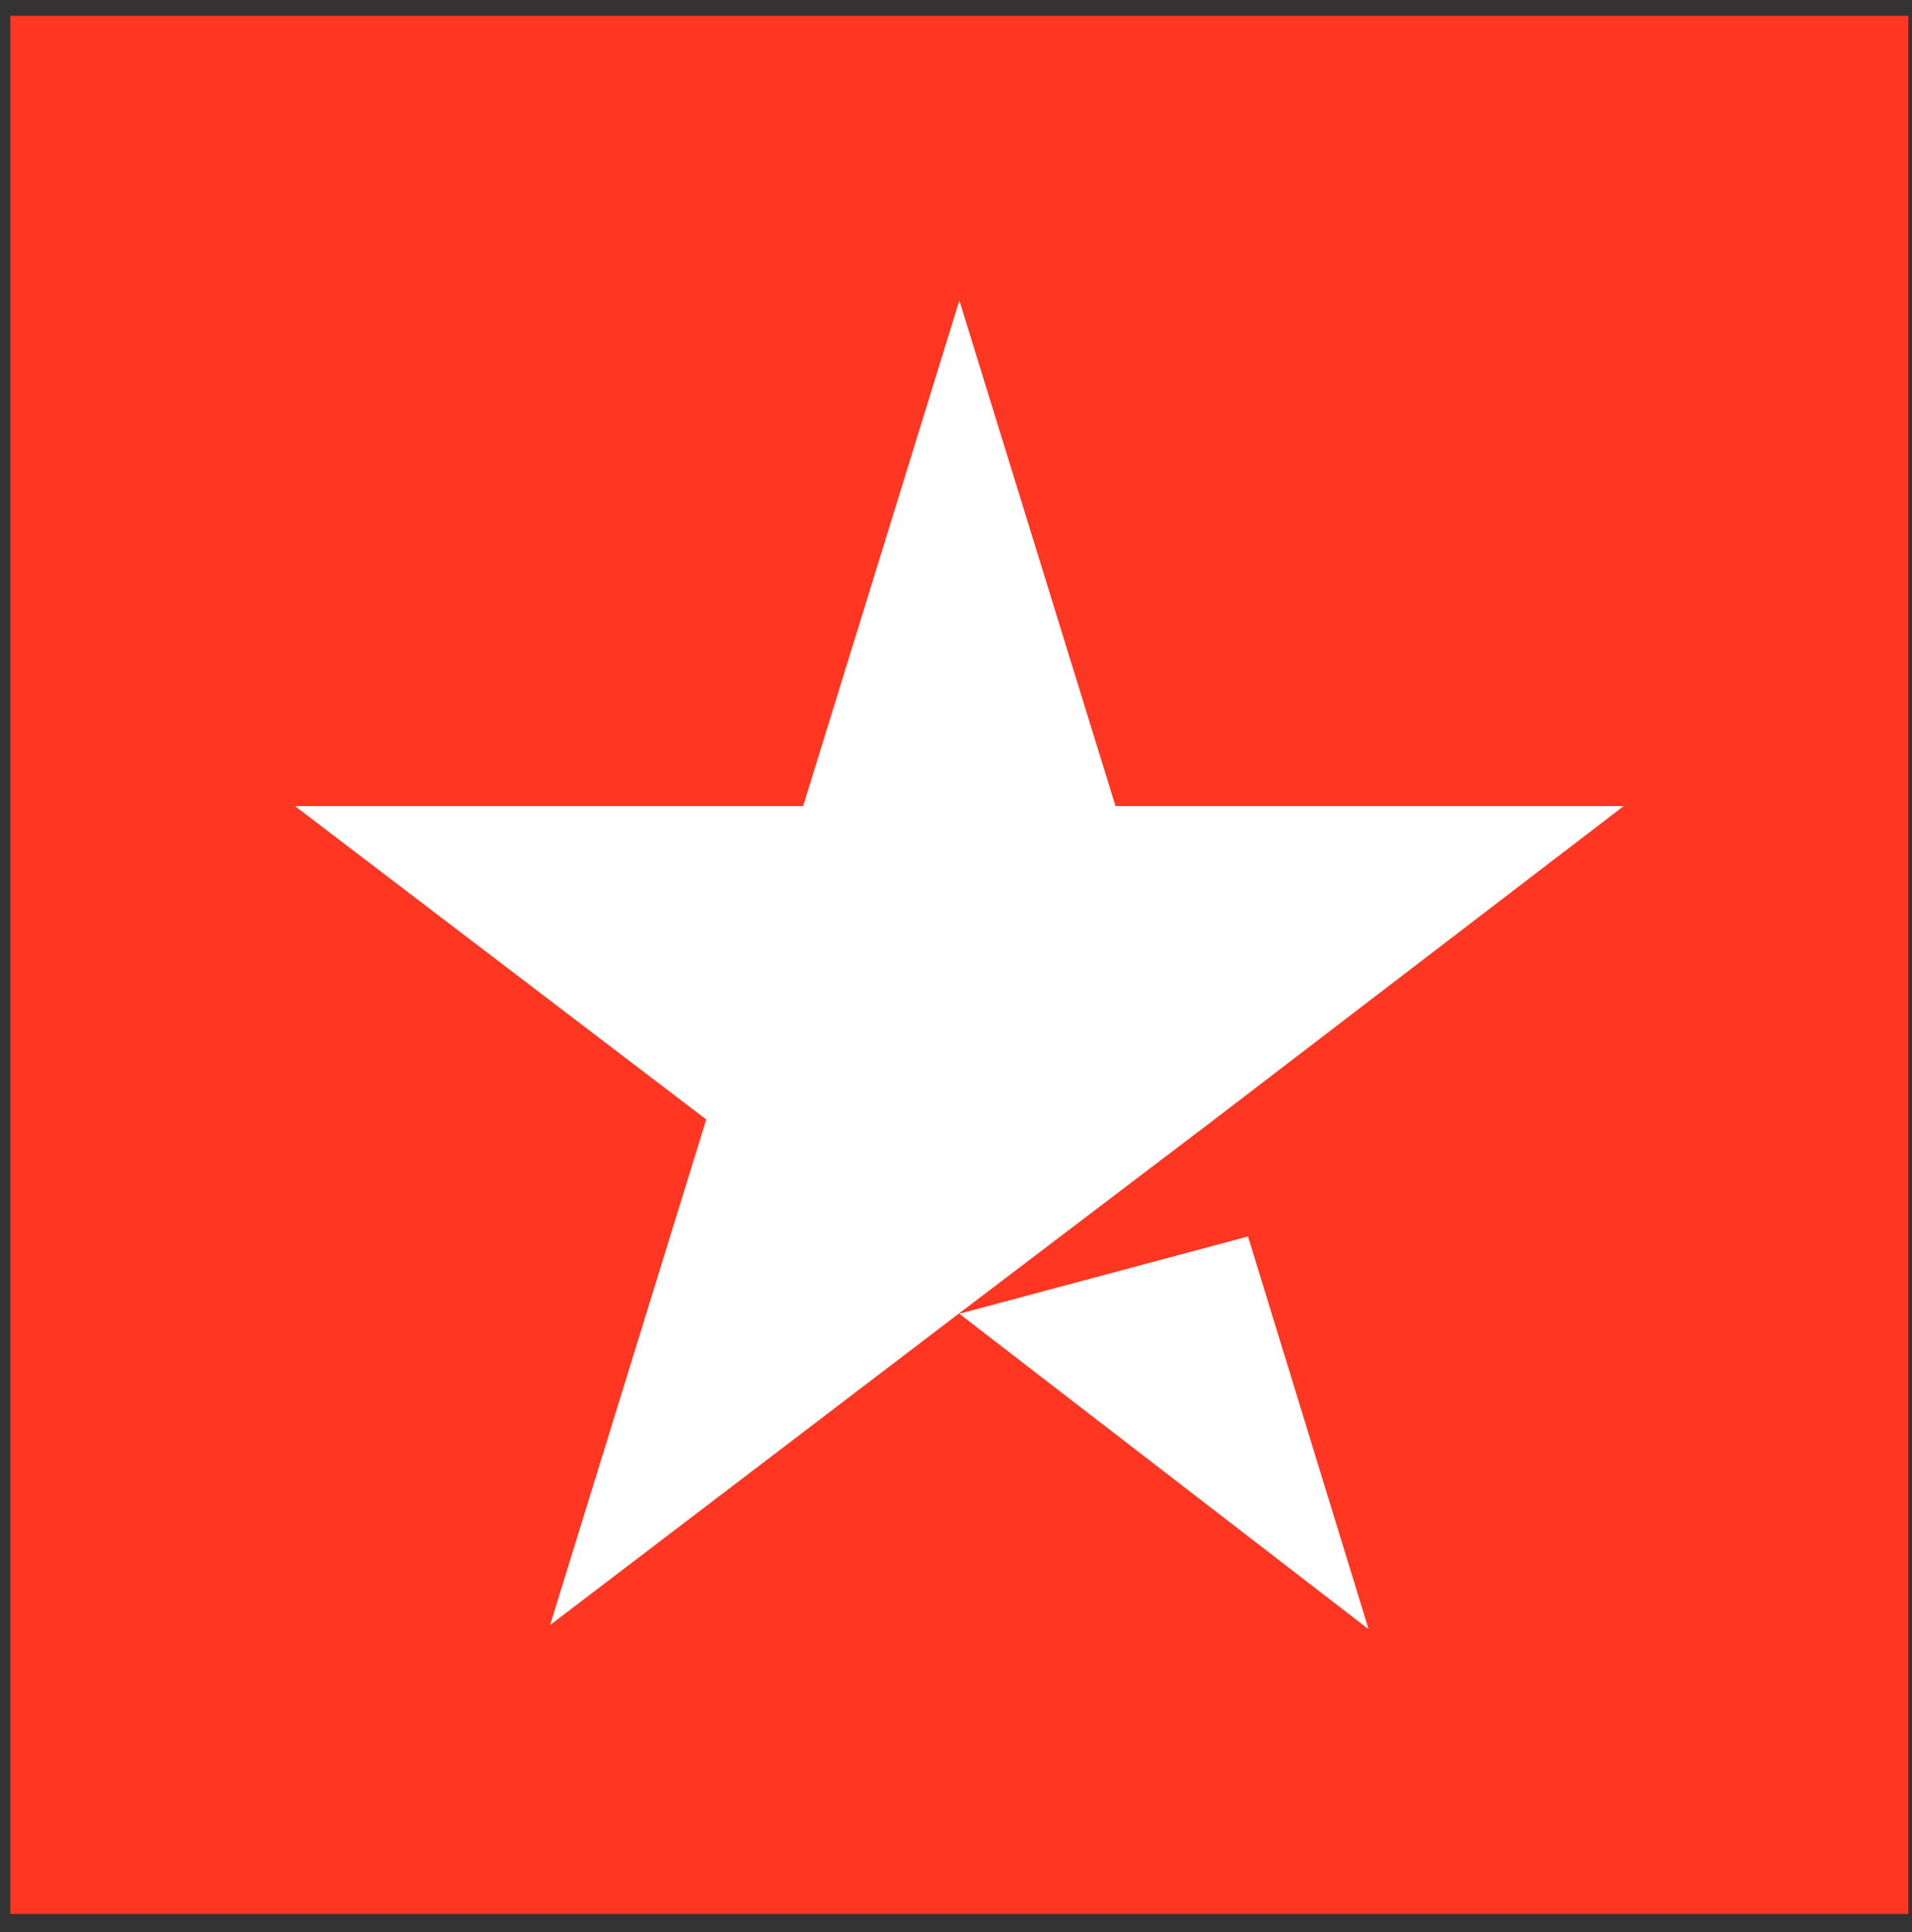 <svg width="95" height="96" viewBox="0 0 95 96" fill="none" xmlns="http://www.w3.org/2000/svg">
<rect x="0" y="0" width="95" height="96" fill="#333333" stroke="none"/>
<rect width="94.306" height="94.306" transform="translate(0.512 0.785)" fill="#FF3722"/>
<path d="M47.666 65.272L62.008 61.432L68 80.945L47.666 65.272ZM80.673 40.05H55.426L47.666 14.931L39.905 40.05H14.658L35.091 55.619L27.331 80.738L47.764 65.168L60.338 55.619L80.673 40.05Z" fill="white"/>
</svg>
